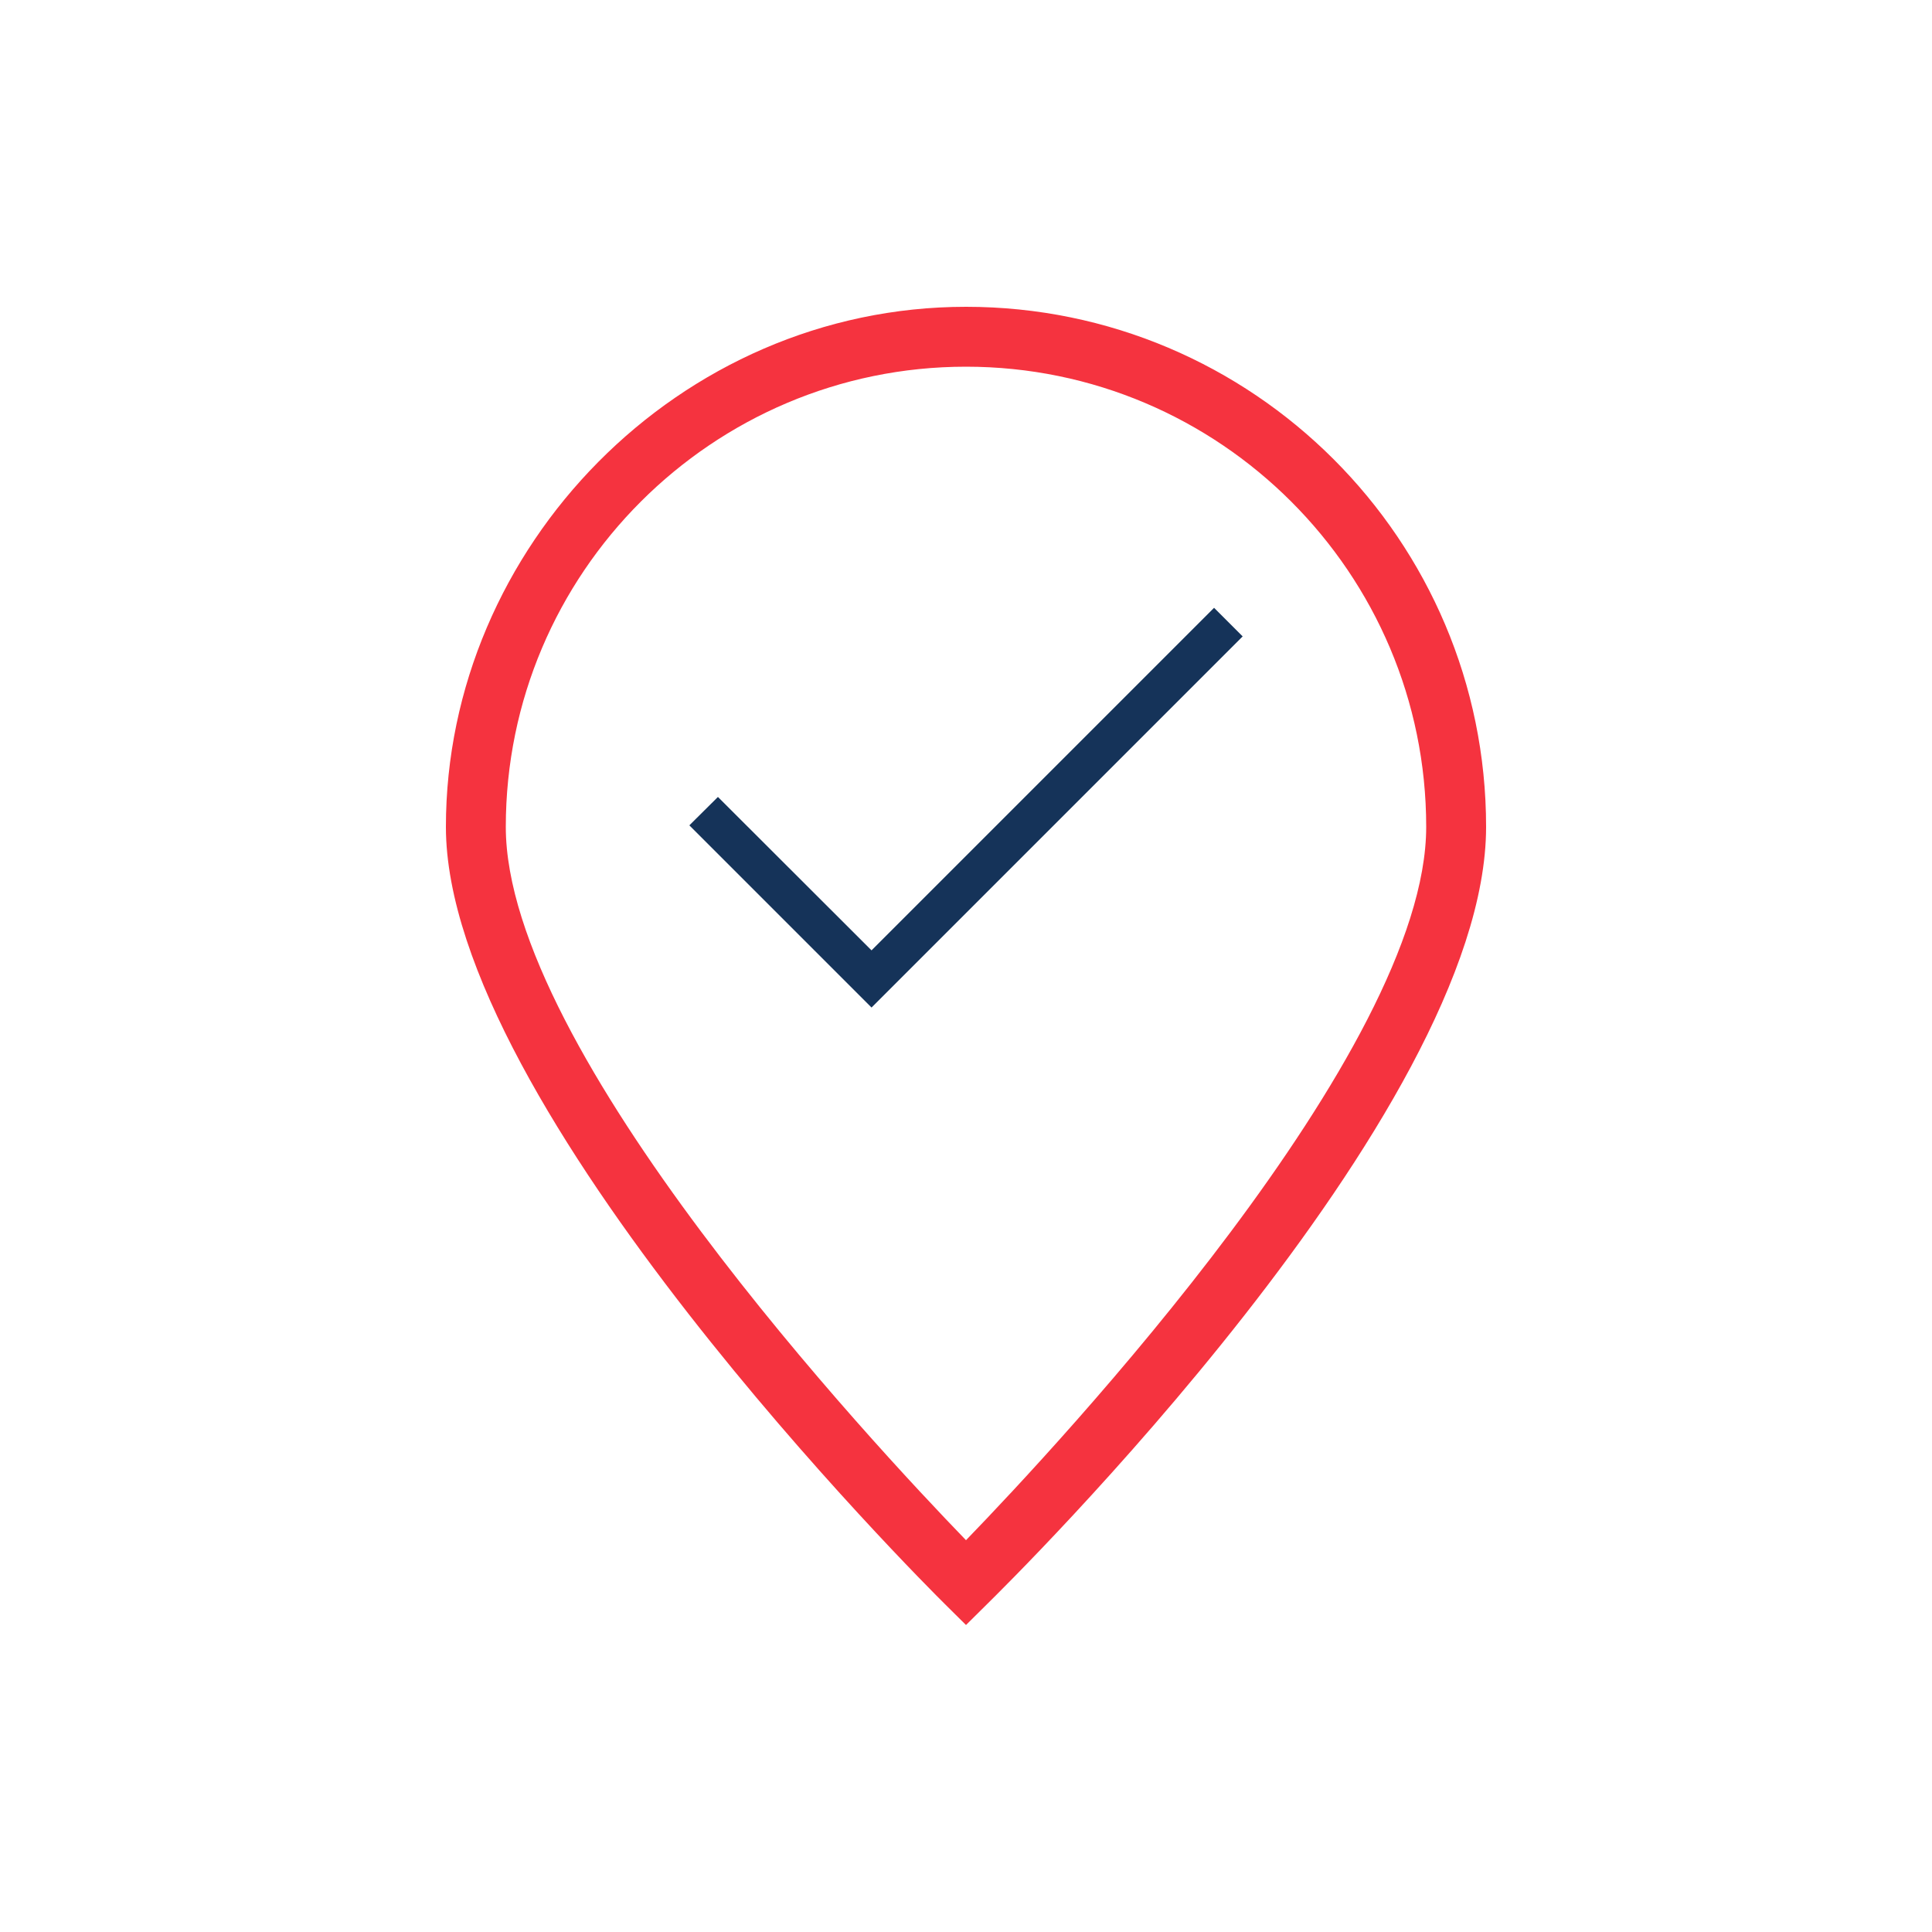 <svg xmlns="http://www.w3.org/2000/svg" id="a" width="100" height="100" viewBox="0 0 100 100"><polygon points="45.11 52.15 35.68 42.72 37.16 41.25 45.11 49.19 62.84 31.46 64.32 32.94 45.11 52.15" fill="#153359"></polygon><path d="m50,84.11l-1.09-1.08c-1.05-1.04-25.83-25.74-25.83-40.23s12.07-26.92,26.92-26.92,26.92,12.07,26.92,26.92-24.77,39.18-25.83,40.23l-1.09,1.08Zm0-65.13c-13.13,0-23.82,10.69-23.82,23.82,0,11.6,19.02,31.96,23.82,36.92,4.8-4.96,23.82-25.32,23.82-36.92,0-13.13-10.68-23.82-23.82-23.82Z" fill="#f5333f"></path></svg>